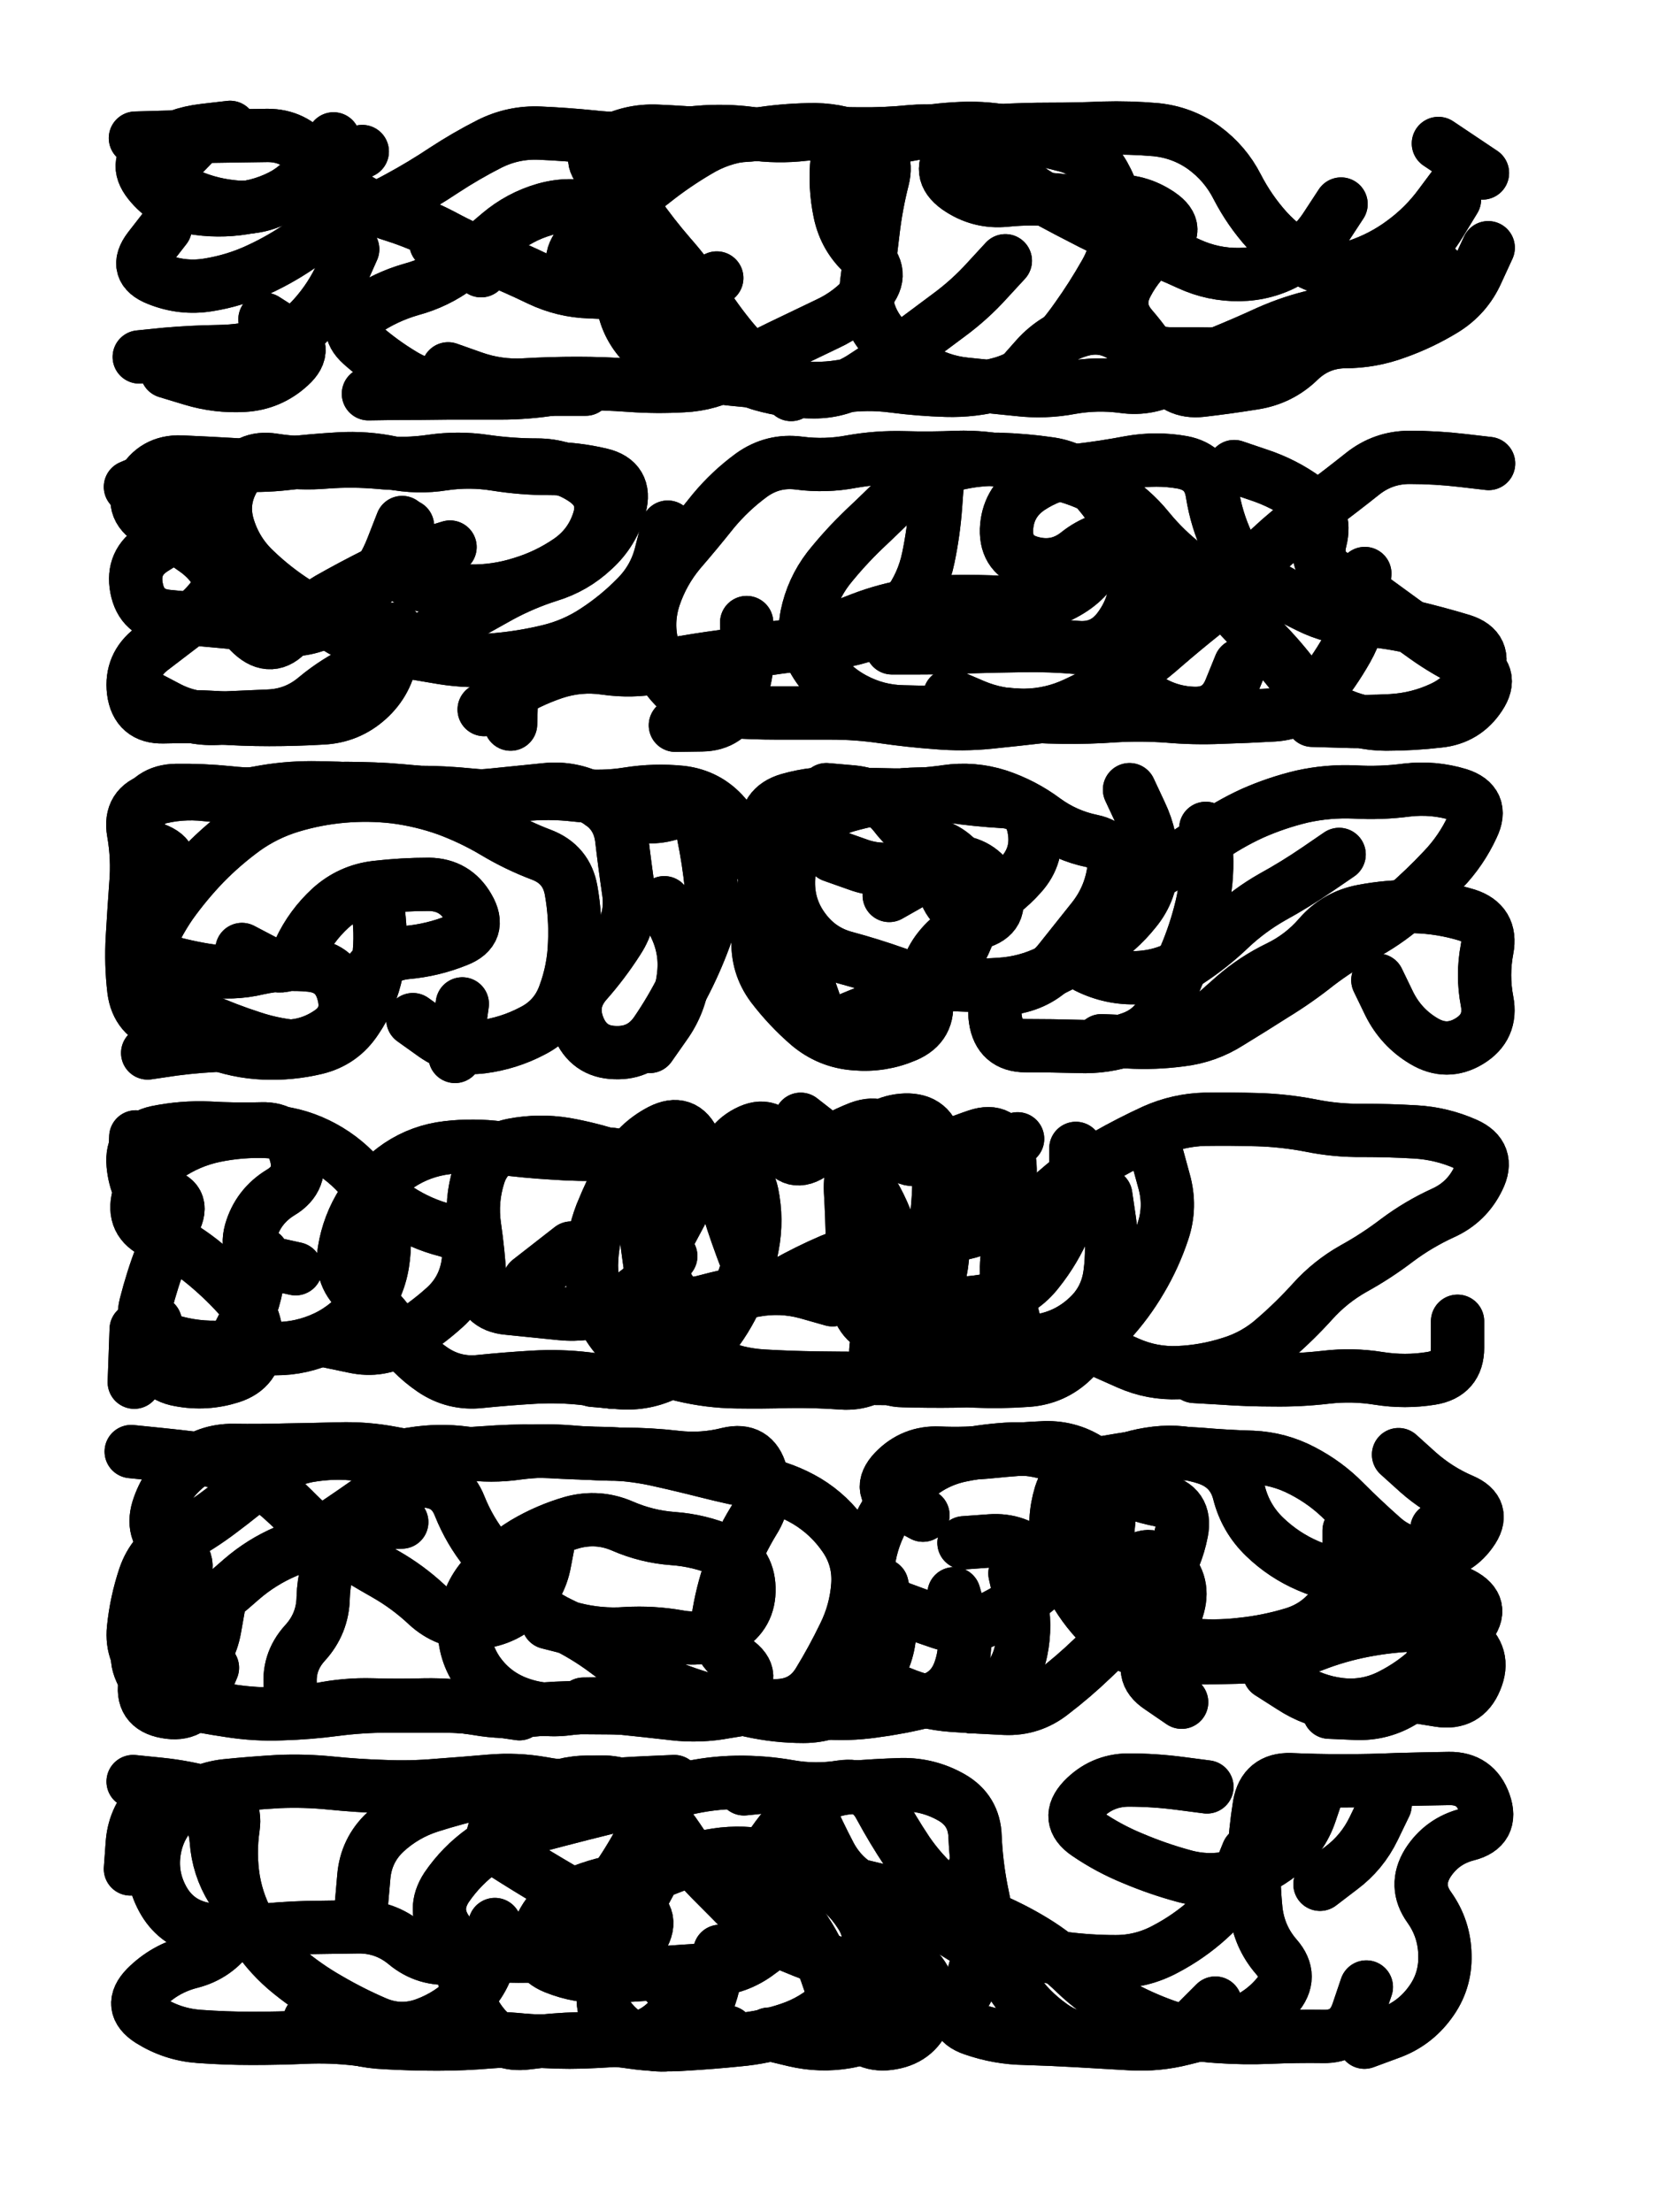 <svg xmlns="http://www.w3.org/2000/svg" viewBox="0 0 4329 5772"><title>Infinite Scribble #4225</title><defs><filter id="piece_4225_3_4_filter" x="-100" y="-100" width="4529" height="5972" filterUnits="userSpaceOnUse"><feTurbulence result="lineShape_distorted_turbulence" type="turbulence" baseFrequency="35971e-6" numOctaves="3"/><feGaussianBlur in="lineShape_distorted_turbulence" result="lineShape_distorted_turbulence_smoothed" stdDeviation="22240e-3"/><feDisplacementMap in="SourceGraphic" in2="lineShape_distorted_turbulence_smoothed" result="lineShape_distorted_results_shifted" scale="19460e-2" xChannelSelector="R" yChannelSelector="G"/><feOffset in="lineShape_distorted_results_shifted" result="lineShape_distorted" dx="-4865e-2" dy="-4865e-2"/><feGaussianBlur in="lineShape_distorted" result="lineShape_1" stdDeviation="6950e-3"/><feColorMatrix in="lineShape_1" result="lineShape" type="matrix" values="1 0 0 0 0  0 1 0 0 0  0 0 1 0 0  0 0 0 8340e-3 -4170e-3"/><feGaussianBlur in="lineShape" result="shrank_blurred" stdDeviation="10000e-3"/><feColorMatrix in="shrank_blurred" result="shrank" type="matrix" values="1 0 0 0 0 0 1 0 0 0 0 0 1 0 0 0 0 0 7706e-3 -4469e-3"/><feColorMatrix in="lineShape" result="border_filled" type="matrix" values="0.5 0 0 0 -0.15  0 0.5 0 0 -0.15  0 0 0.5 0 -0.15  0 0 0 1 0"/><feComposite in="border_filled" in2="shrank" result="border" operator="out"/><feColorMatrix in="lineShape" result="adjustedColor" type="matrix" values="0.95 0 0 0 -0.05  0 0.95 0 0 -0.05  0 0 0.95 0 -0.05  0 0 0 1 0"/><feMorphology in="lineShape" result="frost1_shrink" operator="erode" radius="13900e-3"/><feColorMatrix in="frost1_shrink" result="frost1" type="matrix" values="2 0 0 0 0.05  0 2 0 0 0.05  0 0 2 0 0.05  0 0 0 0.5 0"/><feMorphology in="lineShape" result="frost2_shrink" operator="erode" radius="41700e-3"/><feColorMatrix in="frost2_shrink" result="frost2" type="matrix" values="2 0 0 0 0.35  0 2 0 0 0.35  0 0 2 0 0.35  0 0 0 0.5 0"/><feMerge result="shapes_linestyle_colors"><feMergeNode in="frost1"/><feMergeNode in="frost2"/></feMerge><feTurbulence result="shapes_linestyle_linestyle_turbulence" type="turbulence" baseFrequency="215e-3" numOctaves="2"/><feDisplacementMap in="shapes_linestyle_colors" in2="shapes_linestyle_linestyle_turbulence" result="frost" scale="-92666e-3" xChannelSelector="R" yChannelSelector="G"/><feMerge result="shapes_linestyle"><feMergeNode in="adjustedColor"/><feMergeNode in="frost"/></feMerge><feComposite in="shapes_linestyle" in2="shrank" result="shapes_linestyle_cropped" operator="atop"/><feComposite in="border" in2="shapes_linestyle_cropped" result="shapes" operator="over"/></filter><filter id="piece_4225_3_4_shadow" x="-100" y="-100" width="4529" height="5972" filterUnits="userSpaceOnUse"><feColorMatrix in="SourceGraphic" result="result_blackened" type="matrix" values="0 0 0 0 0  0 0 0 0 0  0 0 0 0 0  0 0 0 0.8 0"/><feGaussianBlur in="result_blackened" result="result_blurred" stdDeviation="41700e-3"/><feComposite in="SourceGraphic" in2="result_blurred" result="result" operator="over"/></filter><filter id="piece_4225_3_4_overall" x="-100" y="-100" width="4529" height="5972" filterUnits="userSpaceOnUse"><feTurbulence result="background_texture_bumps" type="fractalNoise" baseFrequency="59e-3" numOctaves="3"/><feDiffuseLighting in="background_texture_bumps" result="background_texture" surfaceScale="1" diffuseConstant="2" lighting-color="#aaa"><feDistantLight azimuth="225" elevation="20"/></feDiffuseLighting><feColorMatrix in="background_texture" result="background_texturelightened" type="matrix" values="0.6 0 0 0 0.8  0 0.6 0 0 0.8  0 0 0.6 0 0.8  0 0 0 1 0"/><feColorMatrix in="SourceGraphic" result="background_darkened" type="matrix" values="2 0 0 0 -1  0 2 0 0 -1  0 0 2 0 -1  0 0 0 1 0"/><feMorphology in="background_darkened" result="background_glow_1_thicken" operator="dilate" radius="0"/><feColorMatrix in="background_glow_1_thicken" result="background_glow_1_thicken_colored" type="matrix" values="0 0 0 0 0  0 0 0 0 0  0 0 0 0 0  0 0 0 0.7 0"/><feGaussianBlur in="background_glow_1_thicken_colored" result="background_glow_1" stdDeviation="67600e-3"/><feMorphology in="background_darkened" result="background_glow_2_thicken" operator="dilate" radius="0"/><feColorMatrix in="background_glow_2_thicken" result="background_glow_2_thicken_colored" type="matrix" values="0 0 0 0 0  0 0 0 0 0  0 0 0 0 0  0 0 0 0 0"/><feGaussianBlur in="background_glow_2_thicken_colored" result="background_glow_2" stdDeviation="0"/><feComposite in="background_glow_1" in2="background_glow_2" result="background_glow" operator="out"/><feBlend in="background_glow" in2="background_texturelightened" result="background" mode="normal"/></filter><clipPath id="piece_4225_3_4_clip"><rect x="0" y="0" width="4329" height="5772"/></clipPath><g id="layer_4" filter="url(#piece_4225_3_4_filter)" stroke-width="139" stroke-linecap="round" fill="none"><path d="M 3548 581 Q 3548 581 3510 639 Q 3473 697 3412 730 Q 3352 764 3283 765 Q 3214 766 3151 737 Q 3089 708 3023 685 Q 2958 662 2896 631 Q 2835 600 2774 567 Q 2713 535 2671 480 Q 2629 425 2562 405 Q 2496 386 2427 392 Q 2358 399 2289 398 Q 2220 397 2151 397 Q 2082 397 2013 399 Q 1944 402 1883 435 Q 1823 469 1768 511 Q 1714 554 1657 593 Q 1601 633 1559 688 Q 1518 743 1580 773 Q 1642 803 1709 820 Q 1776 838 1824 887 Q 1873 936 1922 984 Q 1971 1033 2037 1052 Q 2104 1071 2173 1071 Q 2242 1071 2300 1033 Q 2358 996 2413 954 Q 2468 913 2523 872 Q 2579 831 2625 780 L 2672 729 M 969 699 Q 969 699 941 762 Q 913 825 867 876 Q 821 928 754 946 Q 688 965 619 966 Q 550 967 481 973 L 412 980 M 3802 423 L 3917 500 M 1186 683 L 1304 755 M 1561 1053 Q 1561 1053 1492 1063 Q 1424 1074 1355 1074 Q 1286 1074 1217 1074 Q 1148 1075 1079 1075 L 1010 1076 M 994 444 Q 994 444 932 475 Q 870 506 812 543 Q 754 581 685 591 Q 617 602 549 590 Q 481 579 438 525 Q 395 471 453 434 Q 511 397 580 389 L 649 381 M 3800 750 Q 3800 750 3757 804 Q 3715 859 3651 885 Q 3587 912 3521 932 Q 3455 953 3386 964 Q 3318 975 3249 973 Q 3180 972 3111 972 Q 3042 973 2986 932 Q 2931 891 2865 911 Q 2799 931 2753 982 L 2707 1034" stroke="hsl(242,100%,56%)"/><path d="M 422 1861 Q 422 1861 483 1893 Q 544 1926 613 1923 Q 682 1920 751 1917 Q 820 1914 873 1869 Q 926 1825 988 1796 Q 1051 1767 1113 1737 Q 1175 1707 1234 1672 Q 1294 1637 1354 1604 Q 1415 1571 1481 1550 Q 1547 1530 1597 1483 Q 1648 1437 1666 1370 Q 1684 1303 1617 1287 Q 1550 1271 1481 1271 Q 1412 1271 1343 1260 Q 1275 1249 1206 1259 Q 1138 1270 1070 1256 Q 1003 1242 934 1246 Q 865 1250 796 1258 Q 727 1266 658 1261 Q 589 1257 520 1254 Q 451 1252 418 1312 Q 385 1373 444 1408 Q 503 1444 559 1484 Q 615 1524 635 1590 Q 656 1656 706 1703 Q 757 1750 802 1698 Q 848 1646 907 1611 Q 967 1577 1029 1546 Q 1091 1516 1157 1496 L 1223 1476 M 2495 1299 Q 2495 1299 2490 1368 Q 2485 1437 2471 1504 Q 2457 1572 2416 1627 Q 2375 1683 2309 1705 Q 2244 1727 2175 1729 Q 2106 1732 2038 1744 Q 1970 1757 1901 1766 Q 1833 1776 1765 1789 Q 1697 1802 1628 1792 Q 1560 1782 1494 1804 Q 1429 1826 1370 1863 L 1312 1900 M 3473 1928 Q 3473 1928 3542 1930 Q 3611 1933 3680 1929 Q 3749 1925 3811 1896 Q 3874 1867 3902 1804 Q 3930 1741 3864 1720 Q 3798 1700 3730 1684 Q 3663 1669 3594 1665 Q 3525 1662 3463 1631 Q 3401 1601 3341 1565 Q 3282 1530 3252 1467 Q 3223 1405 3212 1336 Q 3202 1268 3134 1255 Q 3066 1243 2998 1255 Q 2930 1268 2861 1276 Q 2792 1284 2735 1322 Q 2678 1361 2675 1430 Q 2673 1499 2740 1517 Q 2807 1535 2861 1492 Q 2915 1449 2984 1447 Q 3053 1446 3070 1513 Q 3088 1580 3050 1638 Q 3013 1696 2997 1763 Q 2981 1830 3038 1869 Q 3095 1908 3164 1910 Q 3233 1912 3259 1848 L 3285 1784" stroke="hsl(260,100%,57%)"/><path d="M 1126 2709 Q 1126 2709 1182 2749 Q 1239 2789 1307 2780 Q 1376 2771 1437 2739 Q 1499 2708 1522 2643 Q 1546 2578 1548 2509 Q 1551 2440 1539 2372 Q 1527 2304 1462 2279 Q 1398 2255 1338 2219 Q 1279 2184 1214 2160 Q 1149 2137 1080 2128 Q 1012 2120 943 2126 Q 874 2132 808 2152 Q 742 2172 686 2212 Q 630 2253 582 2302 Q 534 2352 494 2408 Q 455 2465 430 2529 Q 406 2594 460 2636 Q 515 2679 578 2707 Q 641 2735 706 2756 Q 772 2778 841 2781 Q 910 2784 937 2720 Q 965 2657 1002 2599 Q 1040 2541 1109 2534 Q 1178 2528 1242 2502 Q 1306 2477 1271 2417 Q 1237 2357 1168 2356 Q 1099 2356 1030 2364 Q 962 2372 911 2418 Q 860 2465 831 2527 Q 802 2590 741 2558 L 680 2526 M 1782 2404 Q 1782 2404 1811 2466 Q 1841 2529 1832 2597 Q 1824 2666 1784 2722 L 1744 2779 M 1617 2145 Q 1617 2145 1682 2168 Q 1747 2192 1811 2167 L 1876 2142 M 3195 2210 Q 3195 2210 3197 2279 Q 3200 2348 3184 2415 Q 3168 2482 3141 2545 Q 3114 2609 3088 2673 Q 3063 2737 2997 2759 Q 2932 2782 2863 2779 Q 2794 2777 2725 2777 Q 2656 2777 2646 2708 Q 2636 2640 2703 2624 Q 2771 2609 2814 2555 Q 2857 2501 2900 2447 Q 2943 2393 2954 2325 Q 2966 2257 2898 2243 Q 2830 2229 2774 2188 Q 2719 2147 2653 2125 Q 2587 2104 2518 2114 Q 2450 2124 2381 2123 Q 2312 2122 2243 2119 Q 2174 2116 2107 2135 Q 2041 2154 2048 2223 Q 2055 2292 2043 2360 Q 2032 2429 2027 2498 Q 2023 2567 2064 2622 Q 2106 2677 2158 2722 Q 2211 2767 2280 2772 Q 2349 2778 2412 2751 Q 2476 2724 2465 2655 Q 2454 2587 2494 2531 Q 2535 2475 2601 2456 Q 2668 2438 2644 2373 Q 2620 2308 2551 2297 Q 2483 2287 2417 2307 Q 2351 2328 2286 2304 L 2221 2281" stroke="hsl(279,100%,58%)"/><path d="M 3068 3064 Q 3068 3064 3086 3130 Q 3105 3197 3083 3262 Q 3061 3328 3026 3387 Q 2991 3447 2944 3498 Q 2898 3549 2848 3597 Q 2799 3645 2730 3650 Q 2661 3655 2592 3652 Q 2523 3649 2454 3647 Q 2385 3645 2316 3645 Q 2247 3645 2178 3644 Q 2109 3643 2040 3639 Q 1971 3635 1908 3607 Q 1845 3579 1804 3523 Q 1763 3468 1752 3399 Q 1742 3331 1733 3262 Q 1724 3194 1711 3126 Q 1698 3058 1629 3060 Q 1560 3062 1491 3057 Q 1422 3053 1353 3044 Q 1285 3035 1216 3043 Q 1147 3051 1090 3089 Q 1033 3128 995 3186 Q 958 3244 947 3312 Q 936 3381 989 3424 Q 1043 3468 1081 3525 Q 1120 3583 1177 3622 Q 1234 3661 1303 3653 Q 1372 3646 1441 3642 Q 1510 3638 1578 3646 L 1647 3655 M 3852 3496 Q 3852 3496 3852 3565 Q 3852 3634 3783 3645 Q 3715 3656 3646 3645 Q 3578 3634 3509 3642 Q 3441 3650 3372 3649 Q 3303 3649 3234 3644 L 3165 3640 M 404 3517 L 399 3655 M 1430 3390 L 1539 3305 M 733 3321 Q 733 3321 721 3389 Q 710 3457 678 3518 L 646 3580 M 2856 3045 Q 2856 3045 2856 3114 Q 2856 3183 2828 3246 Q 2801 3310 2758 3364 Q 2716 3419 2649 3436 Q 2582 3453 2513 3448 Q 2444 3444 2375 3445 Q 2306 3446 2294 3378 Q 2282 3310 2218 3337 Q 2155 3364 2095 3398 Q 2035 3432 2009 3368 Q 1983 3304 1961 3238 Q 1939 3173 1938 3104 Q 1937 3035 1998 3003 Q 2059 2971 2087 3034 Q 2116 3097 2172 3056 Q 2228 3016 2292 2991 Q 2357 2967 2383 3031 Q 2409 3095 2471 3064 Q 2533 3034 2598 3012 Q 2664 2990 2679 3057 Q 2695 3125 2665 3187 Q 2636 3250 2568 3265 L 2501 3281" stroke="hsl(260,100%,57%)"/><path d="M 2350 4184 Q 2350 4184 2365 4251 Q 2380 4319 2353 4382 Q 2326 4446 2270 4486 Q 2214 4527 2145 4527 Q 2076 4527 2008 4512 Q 1941 4498 1875 4478 Q 1809 4458 1746 4428 Q 1684 4398 1629 4356 Q 1574 4315 1511 4285 Q 1449 4256 1405 4203 Q 1361 4150 1317 4096 Q 1274 4043 1248 3978 Q 1223 3914 1154 3913 Q 1085 3913 1028 3953 Q 972 3993 915 4031 Q 858 4070 794 4097 Q 731 4124 679 4169 Q 627 4215 573 4257 Q 519 4300 453 4322 Q 388 4345 416 4408 Q 444 4472 511 4487 Q 579 4502 647 4512 Q 716 4523 785 4520 Q 854 4518 922 4509 Q 991 4500 1060 4500 Q 1129 4500 1198 4500 Q 1267 4500 1335 4510 L 1404 4520 M 2697 4154 Q 2697 4154 2712 4221 Q 2727 4289 2713 4356 Q 2699 4424 2642 4463 L 2585 4502 M 3569 4042 Q 3569 4042 3569 4111 Q 3570 4180 3529 4236 Q 3489 4292 3422 4312 Q 3356 4332 3287 4339 Q 3218 4347 3149 4340 Q 3080 4333 3011 4325 Q 2942 4318 2937 4249 Q 2933 4180 2935 4111 Q 2938 4042 2947 3973 Q 2956 3905 2900 3864 Q 2844 3824 2775 3826 Q 2706 3829 2637 3836 Q 2568 3843 2499 3840 Q 2430 3837 2382 3887 Q 2335 3937 2396 3969 L 2457 4002 M 3798 4038 Q 3798 4038 3804 4107 Q 3810 4176 3805 4245 Q 3801 4314 3786 4381 Q 3772 4449 3713 4485 Q 3655 4522 3586 4519 L 3517 4516" stroke="hsl(242,100%,56%)"/><path d="M 2055 5356 Q 2055 5356 2122 5372 Q 2190 5388 2258 5376 Q 2326 5364 2375 5316 Q 2425 5268 2366 5232 Q 2307 5196 2241 5174 Q 2176 5153 2112 5126 Q 2048 5100 2000 5050 Q 1952 5001 1903 4952 Q 1855 4903 1817 4845 Q 1779 4788 1724 4745 Q 1670 4703 1601 4699 Q 1532 4695 1469 4724 Q 1407 4753 1357 4801 Q 1308 4849 1366 4886 Q 1424 4923 1483 4958 Q 1543 4993 1601 5030 Q 1659 5067 1700 5122 Q 1742 5177 1790 5226 Q 1839 5275 1789 5323 Q 1740 5371 1671 5371 Q 1602 5372 1533 5374 Q 1464 5377 1395 5370 Q 1326 5364 1257 5371 Q 1188 5379 1119 5378 Q 1050 5378 981 5369 Q 913 5361 844 5364 Q 775 5367 706 5367 Q 637 5367 568 5362 Q 499 5357 440 5320 Q 382 5283 430 5234 Q 479 5185 546 5168 Q 613 5151 652 5094 Q 691 5037 654 4978 Q 618 4920 613 4851 Q 608 4782 555 4738 Q 502 4694 451 4740 Q 400 4787 394 4856 L 389 4925 M 3305 4882 Q 3305 4882 3279 4946 Q 3254 5010 3202 5056 Q 3151 5102 3090 5134 Q 3029 5167 2960 5167 Q 2891 5167 2822 5158 Q 2754 5150 2685 5144 Q 2616 5139 2558 5102 Q 2500 5065 2436 5038 Q 2373 5011 2310 4981 Q 2248 4951 2215 4890 Q 2183 4829 2155 4765 Q 2128 4702 2059 4709 L 1990 4716 M 3663 4758 Q 3663 4758 3633 4820 Q 3603 4882 3548 4923 L 3493 4965" stroke="hsl(222,100%,54%)"/></g><g id="layer_3" filter="url(#piece_4225_3_4_filter)" stroke-width="139" stroke-linecap="round" fill="none"><path d="M 1218 1011 Q 1218 1011 1283 1034 Q 1348 1057 1417 1053 Q 1486 1049 1555 1049 Q 1624 1049 1693 1054 Q 1762 1059 1831 1055 Q 1900 1052 1960 1018 Q 2020 984 2082 954 Q 2145 924 2207 894 Q 2270 865 2314 812 Q 2359 760 2306 715 Q 2254 670 2240 602 Q 2226 535 2233 466 L 2241 397 M 3848 528 Q 3848 528 3807 583 Q 3766 639 3710 680 Q 3655 721 3589 743 Q 3524 765 3463 732 Q 3402 700 3355 649 Q 3309 598 3277 536 Q 3246 475 3190 434 Q 3134 394 3065 387 Q 2996 381 2927 383 Q 2858 386 2789 386 Q 2720 386 2651 390 Q 2582 394 2536 446 Q 2491 498 2547 538 Q 2604 578 2673 571 Q 2742 564 2811 571 Q 2880 579 2949 574 Q 3018 569 3075 608 Q 3132 647 3076 688 Q 3021 729 2989 790 Q 2957 851 3002 903 Q 3047 955 3081 1015 Q 3116 1075 3184 1067 Q 3253 1059 3321 1048 Q 3390 1037 3439 989 Q 3489 941 3558 940 Q 3627 940 3692 916 Q 3757 893 3816 857 Q 3875 821 3903 758 L 3932 695 M 1919 774 Q 1919 774 1856 803 Q 1794 832 1725 822 Q 1657 812 1588 810 Q 1519 808 1456 778 Q 1394 748 1330 722 Q 1266 697 1205 664 Q 1144 632 1078 611 Q 1012 591 956 551 Q 900 511 858 456 Q 816 402 747 402 Q 678 403 609 404 Q 540 405 471 407 L 402 409" stroke="hsl(265,100%,58%)"/><path d="M 2527 1863 Q 2527 1863 2590 1890 Q 2654 1917 2723 1915 Q 2792 1914 2854 1885 Q 2917 1856 2975 1819 Q 3033 1782 3085 1736 Q 3137 1691 3191 1648 Q 3245 1605 3290 1553 Q 3336 1502 3388 1456 Q 3440 1411 3495 1369 Q 3550 1328 3604 1285 Q 3658 1242 3727 1242 Q 3796 1242 3864 1250 L 3933 1258 M 1791 1424 Q 1791 1424 1774 1491 Q 1758 1558 1709 1607 Q 1661 1656 1603 1694 Q 1546 1732 1478 1748 Q 1411 1764 1342 1770 Q 1273 1776 1204 1765 Q 1136 1754 1068 1741 Q 1000 1728 940 1693 Q 881 1658 822 1621 Q 764 1584 714 1536 Q 664 1489 644 1423 Q 624 1357 659 1297 Q 694 1238 762 1249 Q 831 1260 900 1254 Q 969 1249 1038 1255 Q 1107 1262 1175 1252 Q 1244 1242 1312 1252 Q 1381 1262 1450 1262 Q 1519 1262 1575 1301 Q 1632 1341 1611 1407 Q 1590 1473 1533 1512 Q 1476 1551 1410 1571 Q 1344 1592 1275 1591 Q 1206 1590 1139 1572 Q 1073 1554 1092 1487 L 1112 1421 M 1997 1673 Q 1997 1673 1999 1742 Q 2001 1811 1975 1875 Q 1949 1939 1880 1940 L 1811 1941 M 2951 1297 Q 2951 1297 2951 1366 Q 2952 1435 2922 1497 Q 2893 1560 2833 1594 Q 2773 1629 2704 1623 Q 2635 1618 2566 1618 Q 2497 1618 2428 1628 Q 2360 1639 2295 1664 L 2231 1689" stroke="hsl(285,100%,58%)"/><path d="M 2923 2764 Q 2923 2764 2992 2767 Q 3061 2771 3129 2762 Q 3198 2754 3256 2717 Q 3315 2681 3373 2644 Q 3432 2608 3486 2565 Q 3541 2523 3602 2490 Q 3663 2458 3715 2413 Q 3767 2368 3814 2318 Q 3862 2268 3891 2205 Q 3921 2143 3855 2122 Q 3789 2102 3720 2110 Q 3652 2119 3583 2115 Q 3514 2112 3446 2127 Q 3379 2143 3316 2171 Q 3253 2200 3197 2240 Q 3141 2281 3081 2315 Q 3021 2349 2971 2396 Q 2921 2444 2875 2495 Q 2830 2547 2893 2575 Q 2956 2604 3025 2599 Q 3094 2594 3151 2556 Q 3209 2518 3259 2470 Q 3309 2423 3369 2389 Q 3429 2356 3486 2317 L 3543 2278 M 1031 2378 Q 1031 2378 1038 2447 Q 1045 2516 1031 2584 Q 1017 2652 978 2709 Q 940 2767 873 2783 Q 806 2799 737 2796 Q 668 2793 603 2768 Q 539 2743 473 2722 Q 407 2701 398 2632 Q 390 2564 394 2495 Q 398 2426 403 2357 Q 409 2288 397 2220 Q 385 2152 451 2133 Q 518 2114 587 2122 Q 656 2130 724 2117 Q 792 2104 861 2104 Q 930 2104 999 2110 Q 1068 2117 1137 2116 Q 1206 2116 1275 2123 Q 1344 2130 1413 2122 Q 1482 2115 1551 2123 Q 1620 2131 1688 2120 Q 1757 2109 1826 2116 Q 1895 2124 1940 2176 Q 1985 2229 2021 2287 Q 2058 2346 2083 2410 Q 2109 2475 2131 2540 Q 2153 2606 2176 2671 Q 2199 2736 2262 2709 Q 2326 2682 2391 2660 Q 2457 2639 2506 2590 Q 2556 2542 2578 2476 Q 2600 2411 2578 2345 Q 2557 2279 2492 2255 Q 2427 2231 2385 2176 Q 2343 2122 2274 2115 L 2205 2109" stroke="hsl(312,100%,58%)"/><path d="M 1026 3142 Q 1026 3142 1042 3209 Q 1058 3277 1047 3345 Q 1036 3414 991 3466 Q 947 3519 883 3545 Q 819 3571 750 3567 Q 681 3563 612 3564 Q 543 3565 477 3542 Q 412 3520 429 3453 Q 446 3386 471 3321 Q 496 3257 449 3206 Q 402 3156 396 3087 Q 390 3018 457 3003 Q 525 2989 594 2992 Q 663 2996 732 2994 Q 801 2992 820 3058 Q 840 3125 781 3160 Q 722 3196 703 3262 Q 685 3329 752 3344 L 820 3359 M 1595 3650 Q 1595 3650 1664 3656 Q 1733 3662 1794 3630 Q 1856 3599 1900 3546 Q 1944 3493 1972 3430 Q 2000 3367 2012 3299 Q 2025 3231 2011 3163 Q 1997 3096 1928 3103 Q 1859 3110 1790 3100 Q 1722 3091 1656 3068 Q 1591 3046 1523 3034 Q 1455 3023 1387 3036 Q 1319 3049 1298 3115 Q 1277 3181 1287 3249 Q 1297 3318 1301 3387 Q 1305 3456 1374 3462 Q 1443 3469 1512 3476 Q 1581 3483 1645 3457 Q 1709 3431 1754 3378 L 1799 3326 M 2934 3167 Q 2934 3167 2944 3235 Q 2954 3304 2945 3372 Q 2936 3441 2885 3487 Q 2834 3534 2766 3546 Q 2698 3558 2629 3557 Q 2560 3557 2491 3550 Q 2422 3543 2356 3522 Q 2290 3502 2282 3433 Q 2274 3364 2273 3295 Q 2272 3226 2268 3157 Q 2265 3088 2303 3031 Q 2342 2974 2411 2971 Q 2480 2969 2491 3037 Q 2502 3106 2497 3175 Q 2493 3244 2476 3311 L 2459 3378" stroke="hsl(285,100%,58%)"/><path d="M 603 4400 Q 603 4400 576 4464 Q 550 4528 482 4515 Q 414 4503 428 4435 Q 442 4368 458 4300 Q 474 4233 516 4178 Q 559 4124 500 4088 Q 441 4052 461 3986 Q 482 3920 535 3876 Q 589 3832 658 3833 Q 727 3834 796 3832 Q 865 3831 934 3829 Q 1003 3827 1071 3840 Q 1139 3854 1208 3847 Q 1277 3841 1346 3837 Q 1415 3833 1484 3836 Q 1553 3840 1622 3841 Q 1691 3842 1758 3856 Q 1826 3871 1893 3888 Q 1960 3905 2028 3918 Q 2096 3931 2155 3966 Q 2214 4002 2253 4059 Q 2292 4116 2287 4185 Q 2282 4254 2251 4316 Q 2221 4378 2185 4437 Q 2149 4496 2080 4499 Q 2011 4503 1943 4515 Q 1875 4528 1806 4520 Q 1737 4512 1668 4505 Q 1599 4498 1530 4507 Q 1462 4516 1397 4491 Q 1333 4466 1294 4409 Q 1256 4352 1261 4283 Q 1266 4214 1312 4162 Q 1358 4111 1417 4075 Q 1476 4040 1542 4021 Q 1609 4003 1672 4030 Q 1736 4058 1805 4063 Q 1874 4068 1937 4095 Q 2001 4123 2003 4192 Q 2005 4261 1946 4296 Q 1887 4332 1819 4319 Q 1751 4307 1682 4311 Q 1613 4316 1546 4299 L 1479 4282 M 3736 4474 Q 3736 4474 3804 4485 Q 3873 4496 3899 4432 Q 3926 4368 3870 4327 Q 3814 4287 3745 4288 Q 3676 4290 3608 4303 Q 3540 4316 3476 4341 Q 3412 4367 3343 4370 Q 3274 4373 3205 4374 Q 3136 4375 3067 4366 Q 2999 4357 2946 4312 Q 2894 4268 2858 4209 Q 2822 4150 2809 4082 Q 2796 4014 2816 3948 Q 2837 3882 2905 3869 Q 2973 3857 3041 3847 Q 3110 3838 3179 3843 Q 3248 3849 3317 3851 Q 3386 3854 3447 3886 Q 3509 3918 3557 3967 Q 3606 4016 3657 4061 Q 3709 4107 3778 4104 Q 3847 4102 3887 4046 Q 3928 3990 3864 3963 Q 3801 3936 3749 3890 L 3698 3844" stroke="hsl(265,100%,58%)"/><path d="M 3220 5275 Q 3220 5275 3171 5324 Q 3123 5373 3054 5368 Q 2985 5363 2916 5368 Q 2847 5374 2791 5333 Q 2735 5293 2696 5236 Q 2658 5179 2640 5112 Q 2622 5046 2609 4978 Q 2596 4910 2593 4841 Q 2591 4772 2531 4738 Q 2471 4704 2402 4705 Q 2333 4707 2264 4713 Q 2195 4719 2144 4766 Q 2094 4813 2056 4871 Q 2019 4929 2066 4979 Q 2114 5030 2151 5088 Q 2189 5146 2210 5211 Q 2232 5277 2270 5334 Q 2308 5392 2376 5379 Q 2444 5367 2466 5301 Q 2489 5236 2441 5186 Q 2393 5136 2410 5069 Q 2428 5002 2361 4985 L 2294 4969 M 3490 4713 Q 3490 4713 3468 4778 Q 3446 4844 3391 4886 Q 3337 4929 3270 4945 Q 3203 4962 3136 4943 Q 3070 4925 3006 4898 Q 2942 4872 2885 4833 Q 2828 4794 2875 4744 Q 2923 4694 2992 4693 Q 3061 4693 3129 4702 L 3198 4711 M 857 5319 Q 857 5319 920 5347 Q 983 5375 1052 5378 Q 1121 5382 1190 5382 Q 1259 5382 1328 5376 Q 1397 5371 1466 5375 Q 1535 5379 1604 5375 Q 1673 5372 1741 5362 Q 1810 5352 1879 5351 L 1948 5351 M 1753 4945 Q 1753 4945 1720 5006 Q 1688 5067 1631 5105 Q 1574 5144 1505 5149 Q 1436 5154 1367 5152 Q 1298 5150 1229 5157 Q 1160 5164 1107 5120 Q 1054 5076 985 5076 Q 916 5077 847 5078 Q 778 5080 709 5088 Q 641 5096 573 5080 Q 506 5064 473 5003 Q 440 4942 452 4874 Q 464 4806 516 4761 Q 568 4716 637 4708 Q 706 4701 775 4697 Q 844 4694 913 4701 Q 982 4708 1051 4710 Q 1120 4713 1189 4707 Q 1258 4702 1327 4696 Q 1396 4690 1464 4702 Q 1532 4715 1601 4709 Q 1670 4703 1739 4700 L 1808 4697" stroke="hsl(248,100%,59%)"/></g><g id="layer_2" filter="url(#piece_4225_3_4_filter)" stroke-width="139" stroke-linecap="round" fill="none"><path d="M 480 643 Q 480 643 438 697 Q 396 752 460 777 Q 524 803 592 792 Q 661 781 723 752 Q 786 723 842 683 Q 899 643 964 620 Q 1029 597 1089 564 Q 1150 531 1207 493 Q 1265 455 1326 424 Q 1388 393 1457 396 Q 1526 399 1595 406 Q 1664 414 1733 407 Q 1802 400 1871 394 Q 1940 388 2008 397 Q 2077 407 2146 399 Q 2215 392 2283 403 Q 2352 414 2420 400 Q 2488 387 2557 384 Q 2626 381 2693 396 Q 2761 411 2828 428 Q 2895 445 2929 505 Q 2963 565 2965 634 Q 2967 703 2932 763 Q 2898 823 2858 879 Q 2818 936 2769 985 Q 2721 1034 2654 1051 Q 2587 1069 2518 1067 Q 2449 1065 2380 1056 Q 2312 1047 2243 1057 Q 2175 1068 2107 1056 Q 2039 1045 1970 1039 Q 1901 1033 1835 1012 Q 1769 992 1723 941 Q 1677 890 1672 821 Q 1668 752 1669 683 Q 1670 614 1603 595 Q 1537 576 1470 595 Q 1404 614 1351 659 Q 1299 704 1243 745 Q 1188 786 1121 804 Q 1055 823 998 862 Q 941 901 992 947 Q 1044 993 1103 1028 Q 1163 1063 1232 1065 Q 1301 1067 1370 1065 Q 1439 1064 1508 1064 L 1577 1064" stroke="hsl(292,100%,59%)"/><path d="M 1081 1690 Q 1081 1690 1070 1758 Q 1060 1827 1009 1873 Q 958 1919 889 1922 Q 820 1926 751 1926 Q 682 1926 613 1921 Q 544 1917 475 1919 Q 406 1921 397 1852 Q 389 1784 444 1742 Q 499 1700 554 1658 Q 609 1616 635 1552 Q 661 1488 608 1443 Q 556 1398 536 1331 Q 516 1265 452 1292 L 389 1319 M 3016 1646 Q 3016 1646 3016 1715 Q 3016 1784 2995 1850 Q 2975 1916 2906 1913 Q 2837 1910 2768 1918 Q 2699 1926 2630 1933 Q 2561 1940 2492 1934 Q 2423 1929 2354 1919 Q 2286 1909 2217 1909 Q 2148 1909 2079 1909 Q 2010 1909 1941 1904 Q 1872 1899 1821 1852 Q 1770 1806 1752 1739 Q 1734 1672 1756 1606 Q 1778 1541 1822 1488 Q 1867 1436 1910 1382 Q 1954 1329 2010 1288 Q 2066 1248 2134 1257 Q 2203 1266 2271 1253 Q 2339 1241 2408 1243 Q 2477 1245 2546 1242 Q 2615 1240 2682 1255 Q 2750 1270 2817 1287 Q 2884 1304 2943 1340 Q 3002 1376 3045 1429 Q 3089 1483 3144 1525 Q 3199 1567 3246 1617 Q 3293 1668 3341 1717 Q 3390 1766 3431 1821 Q 3472 1877 3534 1907 Q 3596 1938 3665 1938 Q 3734 1938 3803 1930 Q 3872 1923 3910 1865 Q 3948 1808 3885 1779 Q 3823 1750 3767 1710 Q 3711 1670 3655 1629 Q 3600 1588 3538 1556 Q 3477 1525 3494 1458 Q 3511 1391 3455 1350 Q 3400 1310 3334 1288 L 3269 1266" stroke="hsl(322,100%,57%)"/><path d="M 1255 2668 L 1236 2805 M 1871 2158 Q 1871 2158 1884 2226 Q 1898 2294 1905 2363 Q 1912 2432 1887 2496 Q 1863 2561 1831 2622 Q 1800 2684 1761 2741 Q 1722 2798 1653 2795 Q 1584 2793 1558 2728 Q 1533 2664 1578 2612 Q 1624 2560 1661 2502 Q 1699 2444 1689 2375 Q 1679 2307 1671 2238 Q 1663 2169 1602 2135 Q 1542 2102 1473 2109 Q 1404 2116 1335 2123 Q 1266 2130 1197 2122 Q 1128 2114 1059 2109 Q 990 2105 921 2106 Q 852 2107 783 2116 Q 715 2125 646 2117 Q 577 2110 508 2111 Q 439 2112 413 2176 Q 387 2240 452 2264 Q 517 2288 474 2342 Q 431 2396 408 2461 Q 386 2527 452 2548 Q 518 2569 586 2580 Q 655 2591 722 2575 Q 790 2560 859 2567 Q 928 2574 945 2641 Q 963 2708 905 2745 Q 847 2783 778 2778 Q 709 2774 640 2775 Q 571 2777 502 2786 L 434 2796" stroke="hsl(0,100%,57%)"/><path d="M 2929 3577 Q 2929 3577 2992 3605 Q 3055 3633 3124 3630 Q 3193 3627 3259 3606 Q 3325 3586 3376 3540 Q 3428 3495 3474 3444 Q 3520 3393 3580 3359 Q 3640 3326 3695 3284 Q 3750 3243 3813 3214 Q 3876 3186 3906 3124 Q 3937 3062 3874 3034 Q 3811 3006 3742 3002 Q 3673 2998 3604 2998 Q 3535 2999 3467 2985 Q 3399 2972 3330 2970 Q 3261 2968 3192 2969 Q 3123 2971 3060 2999 Q 2997 3028 2937 3062 Q 2877 3096 2824 3140 Q 2771 3184 2723 3234 Q 2676 3285 2675 3354 Q 2674 3423 2693 3489 Q 2712 3556 2662 3604 Q 2612 3652 2543 3652 Q 2474 3653 2405 3651 Q 2336 3650 2334 3581 Q 2332 3512 2399 3496 Q 2467 3481 2489 3415 Q 2512 3350 2509 3281 Q 2507 3212 2559 3167 Q 2611 3122 2657 3071 L 2704 3020 M 403 3015 Q 403 3015 400 3084 Q 398 3153 466 3164 Q 535 3175 503 3236 L 472 3298" stroke="hsl(322,100%,57%)"/><path d="M 2336 4440 Q 2336 4440 2400 4466 Q 2464 4493 2533 4498 Q 2602 4503 2671 4506 Q 2740 4509 2794 4466 Q 2849 4424 2899 4376 Q 2949 4329 2996 4278 Q 3043 4228 3081 4170 Q 3119 4113 3132 4045 Q 3145 3977 3077 3963 Q 3009 3950 2948 3918 Q 2887 3886 2824 3856 Q 2762 3827 2693 3829 Q 2624 3832 2556 3846 Q 2488 3860 2436 3906 Q 2385 3952 2352 4012 Q 2319 4073 2313 4142 Q 2308 4211 2372 4235 Q 2437 4260 2502 4282 Q 2568 4304 2630 4273 Q 2692 4243 2747 4201 Q 2802 4159 2752 4111 Q 2702 4064 2633 4069 L 2564 4074 M 621 4229 Q 621 4229 609 4297 Q 597 4365 545 4411 Q 494 4457 442 4412 Q 390 4367 397 4298 Q 404 4229 426 4163 Q 448 4098 509 4065 Q 570 4033 625 3991 Q 680 3950 732 3905 Q 785 3860 853 3847 Q 921 3835 989 3844 Q 1058 3854 1126 3842 Q 1194 3831 1262 3840 Q 1331 3850 1399 3840 Q 1468 3831 1537 3837 Q 1606 3843 1675 3843 Q 1744 3843 1813 3851 Q 1882 3859 1949 3842 Q 2016 3826 2034 3892 Q 2052 3959 2015 4017 Q 1979 4076 1955 4141 Q 1932 4206 1922 4274 Q 1912 4343 1968 4382 Q 2025 4422 1970 4463 Q 1915 4505 1846 4506 Q 1777 4508 1708 4506 Q 1639 4504 1570 4504 Q 1501 4504 1432 4511 Q 1363 4519 1295 4507 Q 1227 4496 1158 4497 Q 1089 4499 1020 4497 Q 951 4495 883 4509 Q 816 4524 807 4455 Q 798 4387 844 4336 Q 891 4285 892 4216 Q 894 4147 926 4086 Q 959 4025 1028 4022 L 1097 4020" stroke="hsl(292,100%,59%)"/><path d="M 1340 5070 Q 1340 5070 1330 5138 Q 1320 5207 1272 5256 Q 1224 5306 1159 5330 Q 1094 5354 1030 5327 Q 967 5300 907 5265 Q 847 5231 794 5186 Q 742 5141 706 5082 Q 670 5023 658 4954 Q 647 4886 657 4817 Q 667 4749 600 4730 Q 534 4711 465 4704 L 396 4697 M 1927 5140 Q 1927 5140 1914 5208 Q 1901 5276 1864 5334 Q 1827 5392 1758 5383 Q 1690 5375 1645 5322 Q 1601 5270 1645 5217 Q 1689 5164 1724 5104 Q 1759 5045 1695 5018 Q 1631 4992 1669 4934 Q 1707 4877 1737 4815 Q 1767 4753 1706 4720 Q 1645 4688 1577 4703 Q 1510 4718 1441 4714 Q 1372 4711 1304 4725 Q 1237 4740 1171 4761 Q 1105 4782 1054 4829 Q 1004 4876 998 4945 L 992 5014 M 2589 4929 Q 2589 4929 2597 4997 Q 2605 5066 2601 5135 Q 2597 5204 2560 5262 Q 2523 5321 2588 5343 Q 2654 5366 2723 5367 Q 2792 5369 2861 5373 Q 2930 5377 2999 5381 Q 3068 5385 3135 5368 Q 3202 5352 3268 5331 Q 3334 5310 3379 5258 Q 3425 5206 3379 5154 Q 3334 5102 3326 5033 Q 3319 4964 3321 4895 Q 3324 4826 3335 4758 Q 3347 4690 3416 4692 Q 3485 4695 3554 4695 Q 3623 4695 3692 4692 Q 3761 4690 3830 4689 Q 3899 4688 3922 4753 Q 3945 4818 3878 4835 Q 3811 4852 3774 4910 Q 3738 4969 3778 5025 Q 3818 5081 3819 5150 Q 3821 5219 3780 5274 Q 3739 5330 3674 5353 L 3609 5377" stroke="hsl(270,100%,61%)"/></g><g id="layer_1" filter="url(#piece_4225_3_4_filter)" stroke-width="139" stroke-linecap="round" fill="none"><path d="M 919 411 Q 919 411 881 468 Q 843 526 783 561 Q 724 596 655 588 Q 586 581 524 550 Q 462 520 509 470 L 557 420 M 484 1018 Q 484 1018 550 1038 Q 616 1058 685 1054 Q 754 1050 805 1003 Q 856 957 798 919 L 740 882 M 3844 569 Q 3844 569 3808 628 Q 3772 687 3721 734 Q 3671 781 3613 819 Q 3556 857 3488 872 Q 3421 887 3358 915 Q 3295 944 3231 970 Q 3167 996 3107 1031 Q 3048 1067 2979 1057 Q 2911 1048 2843 1060 Q 2775 1073 2706 1065 Q 2637 1058 2568 1051 Q 2499 1044 2441 1006 Q 2383 969 2342 913 Q 2302 857 2310 788 Q 2319 720 2327 651 Q 2335 583 2352 516 Q 2369 449 2307 418 Q 2245 388 2176 387 Q 2107 387 2038 397 Q 1970 407 1901 400 Q 1832 394 1763 391 Q 1694 388 1633 421 Q 1573 455 1623 502 Q 1673 550 1712 606 Q 1752 663 1797 715 Q 1843 767 1880 825 Q 1917 884 1961 937 Q 2006 990 2059 1034 L 2113 1078" stroke="hsl(333,100%,56%)"/><path d="M 3610 1545 Q 3610 1545 3603 1614 Q 3597 1683 3563 1743 Q 3529 1803 3485 1856 Q 3441 1910 3372 1914 Q 3303 1918 3234 1920 Q 3165 1923 3096 1917 Q 3027 1912 2958 1916 Q 2889 1921 2820 1920 Q 2751 1919 2682 1913 Q 2613 1907 2544 1907 Q 2475 1908 2406 1906 Q 2337 1905 2276 1872 Q 2215 1839 2178 1781 Q 2141 1723 2154 1655 Q 2168 1587 2210 1532 Q 2253 1478 2303 1430 Q 2353 1383 2402 1334 Q 2452 1286 2518 1266 Q 2584 1246 2653 1247 Q 2722 1249 2790 1259 Q 2859 1270 2905 1321 Q 2951 1373 2984 1434 Q 3017 1495 3013 1564 Q 3010 1633 2969 1688 Q 2928 1744 2859 1738 Q 2790 1732 2721 1733 Q 2652 1734 2583 1736 Q 2514 1739 2445 1739 L 2376 1739 M 1385 1800 L 1381 1938 M 1098 1412 Q 1098 1412 1073 1476 Q 1048 1541 1002 1592 Q 956 1644 893 1672 Q 830 1701 762 1688 Q 694 1676 625 1670 Q 556 1664 487 1657 Q 418 1651 405 1583 Q 392 1515 451 1479 Q 510 1444 555 1391 Q 600 1339 541 1303 L 482 1267" stroke="hsl(5,100%,58%)"/><path d="M 2996 2109 Q 2996 2109 3025 2171 Q 3055 2234 3054 2303 Q 3054 2372 3010 2425 Q 2967 2479 2908 2515 Q 2850 2552 2788 2582 Q 2726 2613 2657 2617 Q 2588 2622 2519 2616 Q 2450 2611 2385 2588 Q 2320 2565 2253 2547 Q 2187 2529 2146 2473 Q 2105 2418 2106 2349 Q 2107 2280 2149 2225 Q 2191 2171 2257 2151 Q 2324 2132 2392 2124 Q 2461 2116 2529 2126 Q 2598 2136 2667 2140 Q 2736 2144 2747 2212 Q 2759 2280 2713 2331 Q 2667 2383 2605 2414 Q 2544 2445 2517 2381 Q 2490 2318 2429 2351 L 2369 2385 M 3644 2606 Q 3644 2606 3674 2668 Q 3705 2730 3764 2765 Q 3824 2801 3883 2765 Q 3942 2729 3929 2661 Q 3916 2593 3929 2525 Q 3942 2457 3876 2436 Q 3810 2416 3741 2414 Q 3672 2413 3604 2426 Q 3536 2439 3491 2491 Q 3446 2543 3384 2573 Q 3322 2603 3270 2648 L 3218 2694" stroke="hsl(17,100%,61%)"/><path d="M 905 3548 Q 905 3548 972 3562 Q 1040 3577 1099 3541 Q 1158 3506 1209 3460 Q 1260 3414 1270 3345 Q 1280 3277 1213 3259 Q 1146 3242 1088 3204 Q 1031 3166 985 3115 Q 939 3064 877 3034 Q 815 3004 746 3001 Q 677 2998 609 3012 Q 542 3026 485 3065 Q 429 3105 410 3171 Q 392 3238 455 3266 Q 518 3295 572 3337 Q 626 3380 672 3431 Q 719 3482 718 3551 Q 717 3620 651 3641 Q 585 3662 517 3649 Q 449 3637 451 3568 L 454 3499 M 2138 2969 Q 2138 2969 2192 3011 Q 2247 3054 2289 3108 Q 2332 3162 2358 3226 Q 2384 3290 2400 3357 Q 2416 3424 2412 3493 Q 2409 3562 2361 3612 Q 2314 3662 2245 3657 Q 2176 3652 2107 3653 Q 2038 3655 1969 3654 Q 1900 3653 1832 3637 Q 1765 3622 1708 3583 Q 1651 3544 1621 3481 Q 1592 3419 1592 3350 Q 1593 3281 1618 3216 Q 1644 3152 1677 3091 Q 1711 3031 1772 2999 Q 1834 2967 1861 3030 Q 1888 3094 1856 3155 Q 1824 3217 1791 3278 Q 1759 3339 1789 3401 Q 1819 3463 1885 3445 Q 1952 3427 2020 3415 Q 2088 3403 2154 3421 L 2221 3440" stroke="hsl(5,100%,58%)"/><path d="M 1483 4056 Q 1483 4056 1470 4124 Q 1458 4192 1405 4236 Q 1352 4281 1283 4282 Q 1214 4283 1163 4236 Q 1113 4189 1053 4155 Q 993 4121 934 4084 Q 875 4048 826 3999 Q 778 3950 722 3909 Q 666 3869 597 3859 Q 529 3850 460 3843 L 391 3836 M 2538 4207 Q 2538 4207 2557 4273 Q 2576 4340 2554 4405 Q 2532 4471 2465 4487 Q 2398 4504 2329 4513 Q 2261 4523 2192 4517 Q 2123 4511 2054 4507 Q 1985 4503 1916 4498 Q 1847 4493 1778 4493 Q 1709 4493 1640 4494 L 1571 4495 M 3361 4413 Q 3361 4413 3419 4450 Q 3477 4488 3545 4496 Q 3614 4504 3676 4473 Q 3738 4442 3787 4394 Q 3837 4346 3881 4293 Q 3925 4240 3863 4208 Q 3802 4177 3733 4171 Q 3664 4165 3595 4163 Q 3526 4162 3462 4134 Q 3399 4107 3349 4059 Q 3299 4011 3282 3944 Q 3265 3877 3199 3854 Q 3134 3832 3065 3840 Q 2996 3848 2934 3879 Q 2873 3911 2863 3979 Q 2854 4048 2839 4115 Q 2825 4183 2893 4192 Q 2962 4202 2998 4143 Q 3035 4085 3088 4129 Q 3141 4173 3123 4239 Q 3105 4306 3061 4359 Q 3018 4413 3075 4451 L 3132 4490" stroke="hsl(333,100%,56%)"/><path d="M 3614 5233 Q 3614 5233 3592 5298 Q 3570 5364 3501 5362 Q 3432 5361 3363 5364 Q 3294 5367 3225 5362 Q 3156 5358 3091 5335 Q 3026 5312 2965 5278 Q 2905 5245 2855 5197 Q 2806 5149 2747 5113 Q 2688 5077 2624 5051 Q 2560 5026 2507 4981 Q 2455 4937 2416 4880 Q 2378 4823 2345 4762 Q 2313 4701 2244 4711 Q 2176 4722 2108 4710 Q 2040 4698 1971 4699 Q 1902 4700 1835 4716 Q 1768 4733 1700 4749 Q 1633 4765 1566 4782 Q 1499 4799 1432 4817 Q 1366 4836 1309 4876 Q 1253 4916 1214 4973 Q 1176 5031 1215 5087 Q 1255 5144 1261 5213 Q 1267 5282 1311 5335 Q 1355 5388 1423 5379 Q 1492 5370 1561 5368 Q 1630 5367 1698 5377 Q 1767 5387 1836 5382 Q 1905 5378 1974 5371 Q 2043 5365 2108 5343 Q 2174 5321 2224 5273 Q 2274 5226 2303 5163 Q 2332 5101 2294 5043 Q 2257 4985 2197 4950 Q 2138 4915 2071 4897 Q 2005 4879 1936 4886 Q 1867 4894 1803 4919 Q 1739 4945 1670 4955 Q 1602 4966 1539 4995 Q 1477 5025 1454 5090 Q 1432 5156 1496 5182 Q 1560 5208 1629 5205 Q 1698 5203 1767 5197 Q 1836 5191 1905 5188 Q 1974 5185 2029 5143 L 2085 5102" stroke="hsl(298,100%,62%)"/></g></defs><g filter="url(#piece_4225_3_4_overall)" clip-path="url(#piece_4225_3_4_clip)"><use href="#layer_4"/><use href="#layer_3"/><use href="#layer_2"/><use href="#layer_1"/></g><g clip-path="url(#piece_4225_3_4_clip)"><use href="#layer_4" filter="url(#piece_4225_3_4_shadow)"/><use href="#layer_3" filter="url(#piece_4225_3_4_shadow)"/><use href="#layer_2" filter="url(#piece_4225_3_4_shadow)"/><use href="#layer_1" filter="url(#piece_4225_3_4_shadow)"/></g></svg>